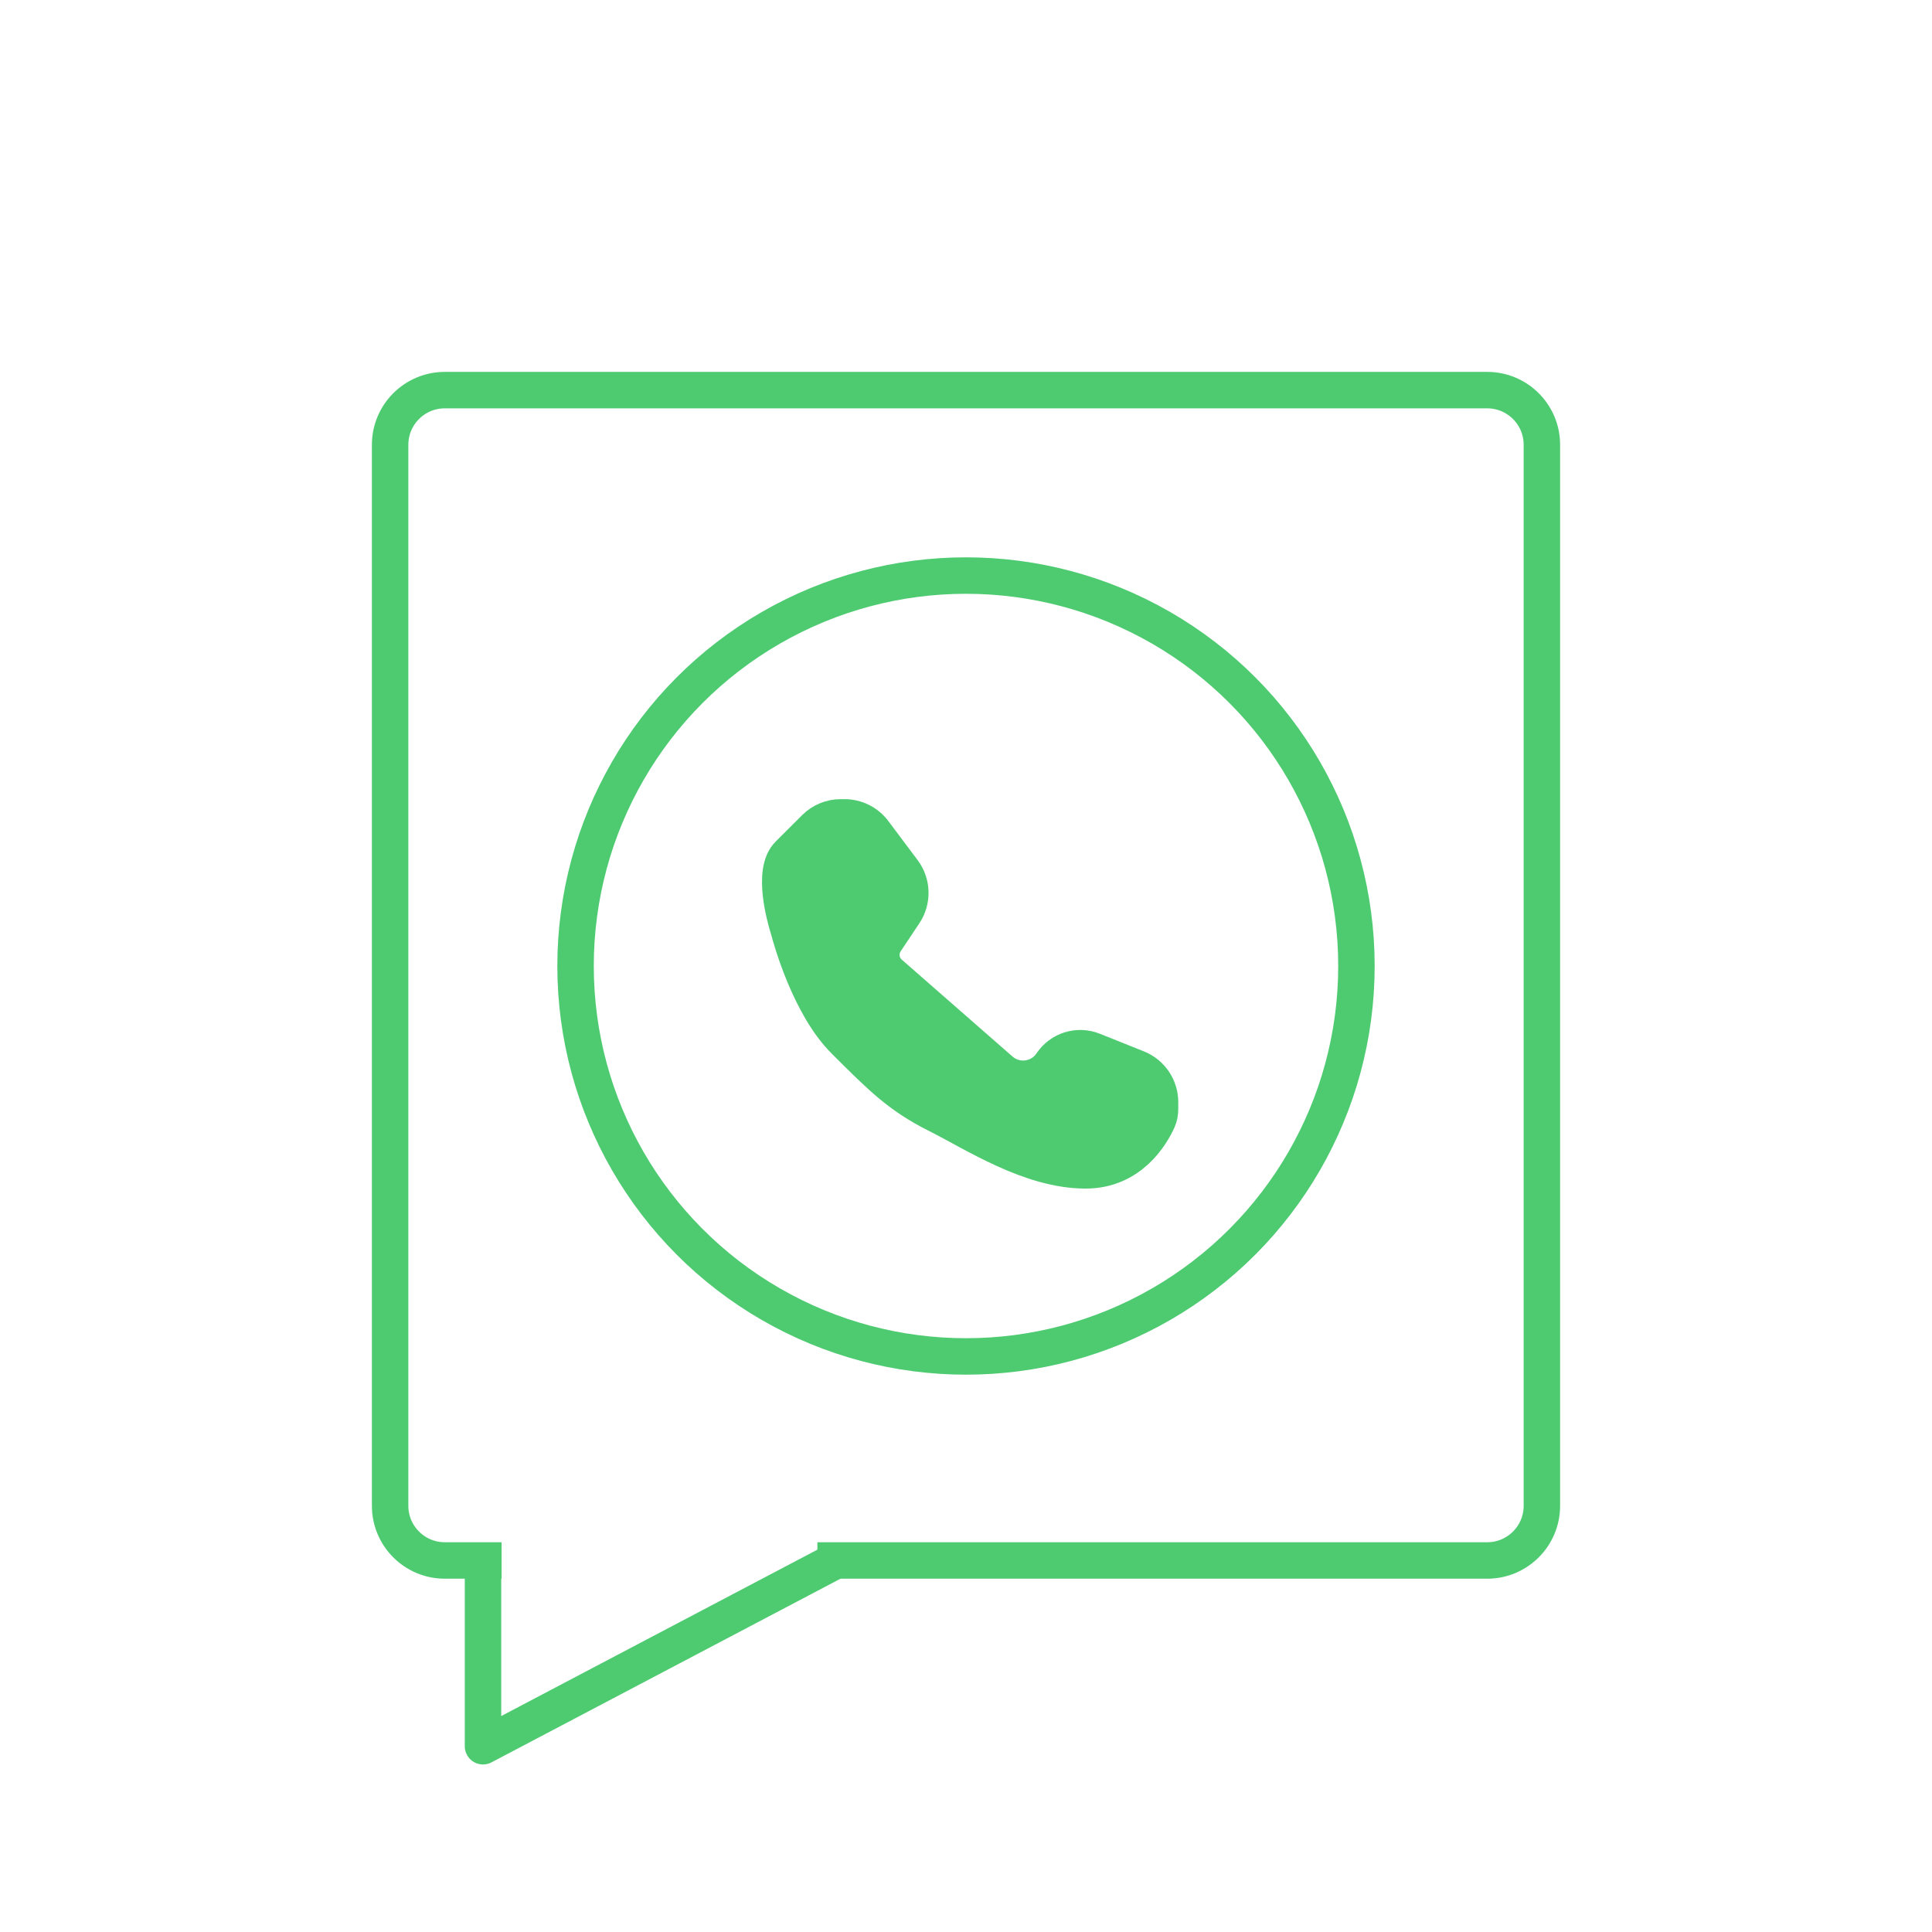<?xml version="1.0" encoding="UTF-8"?> <svg xmlns="http://www.w3.org/2000/svg" width="53" height="53" viewBox="0 0 53 53" fill="none"> <path d="M23.169 22.423H23.064C22.799 22.423 22.544 22.528 22.357 22.716L21.63 23.442C21.167 23.905 21.546 25.21 21.619 25.444C21.626 25.469 21.633 25.492 21.64 25.517C21.713 25.793 22.22 27.599 23.159 28.538L23.159 28.539C24.178 29.558 24.688 30.067 25.707 30.577C26.726 31.087 28.255 32.106 29.784 32.106C31.017 32.106 31.587 31.112 31.762 30.727C31.806 30.629 31.823 30.522 31.823 30.415V30.235C31.823 29.826 31.574 29.458 31.194 29.306L29.984 28.822C29.57 28.657 29.098 28.804 28.851 29.174C28.535 29.647 27.875 29.735 27.447 29.36L24.408 26.701C24.262 26.573 24.178 26.389 24.178 26.194C24.178 26.061 24.218 25.931 24.291 25.821L24.805 25.05C25.04 24.698 25.027 24.235 24.773 23.895L23.969 22.823C23.78 22.571 23.483 22.423 23.169 22.423Z" fill="#4ECB71" stroke="#4ECB71" stroke-linejoin="round"></path> <circle cx="26.5" cy="26.5" r="10.711" stroke="#4ECB71"></circle> <path d="M13.76 42.808H12.202C11.374 42.808 10.702 42.136 10.702 41.308V12.202C10.702 11.373 11.374 10.702 12.202 10.702H40.798C41.627 10.702 42.298 11.373 42.298 12.202V41.308C42.298 42.136 41.627 42.808 40.798 42.808H22.423" stroke="#4ECB71" stroke-linejoin="round"></path> <path d="M13.25 42.808V47.904L22.933 42.808" stroke="#4ECB71" stroke-linejoin="round"></path> </svg> 